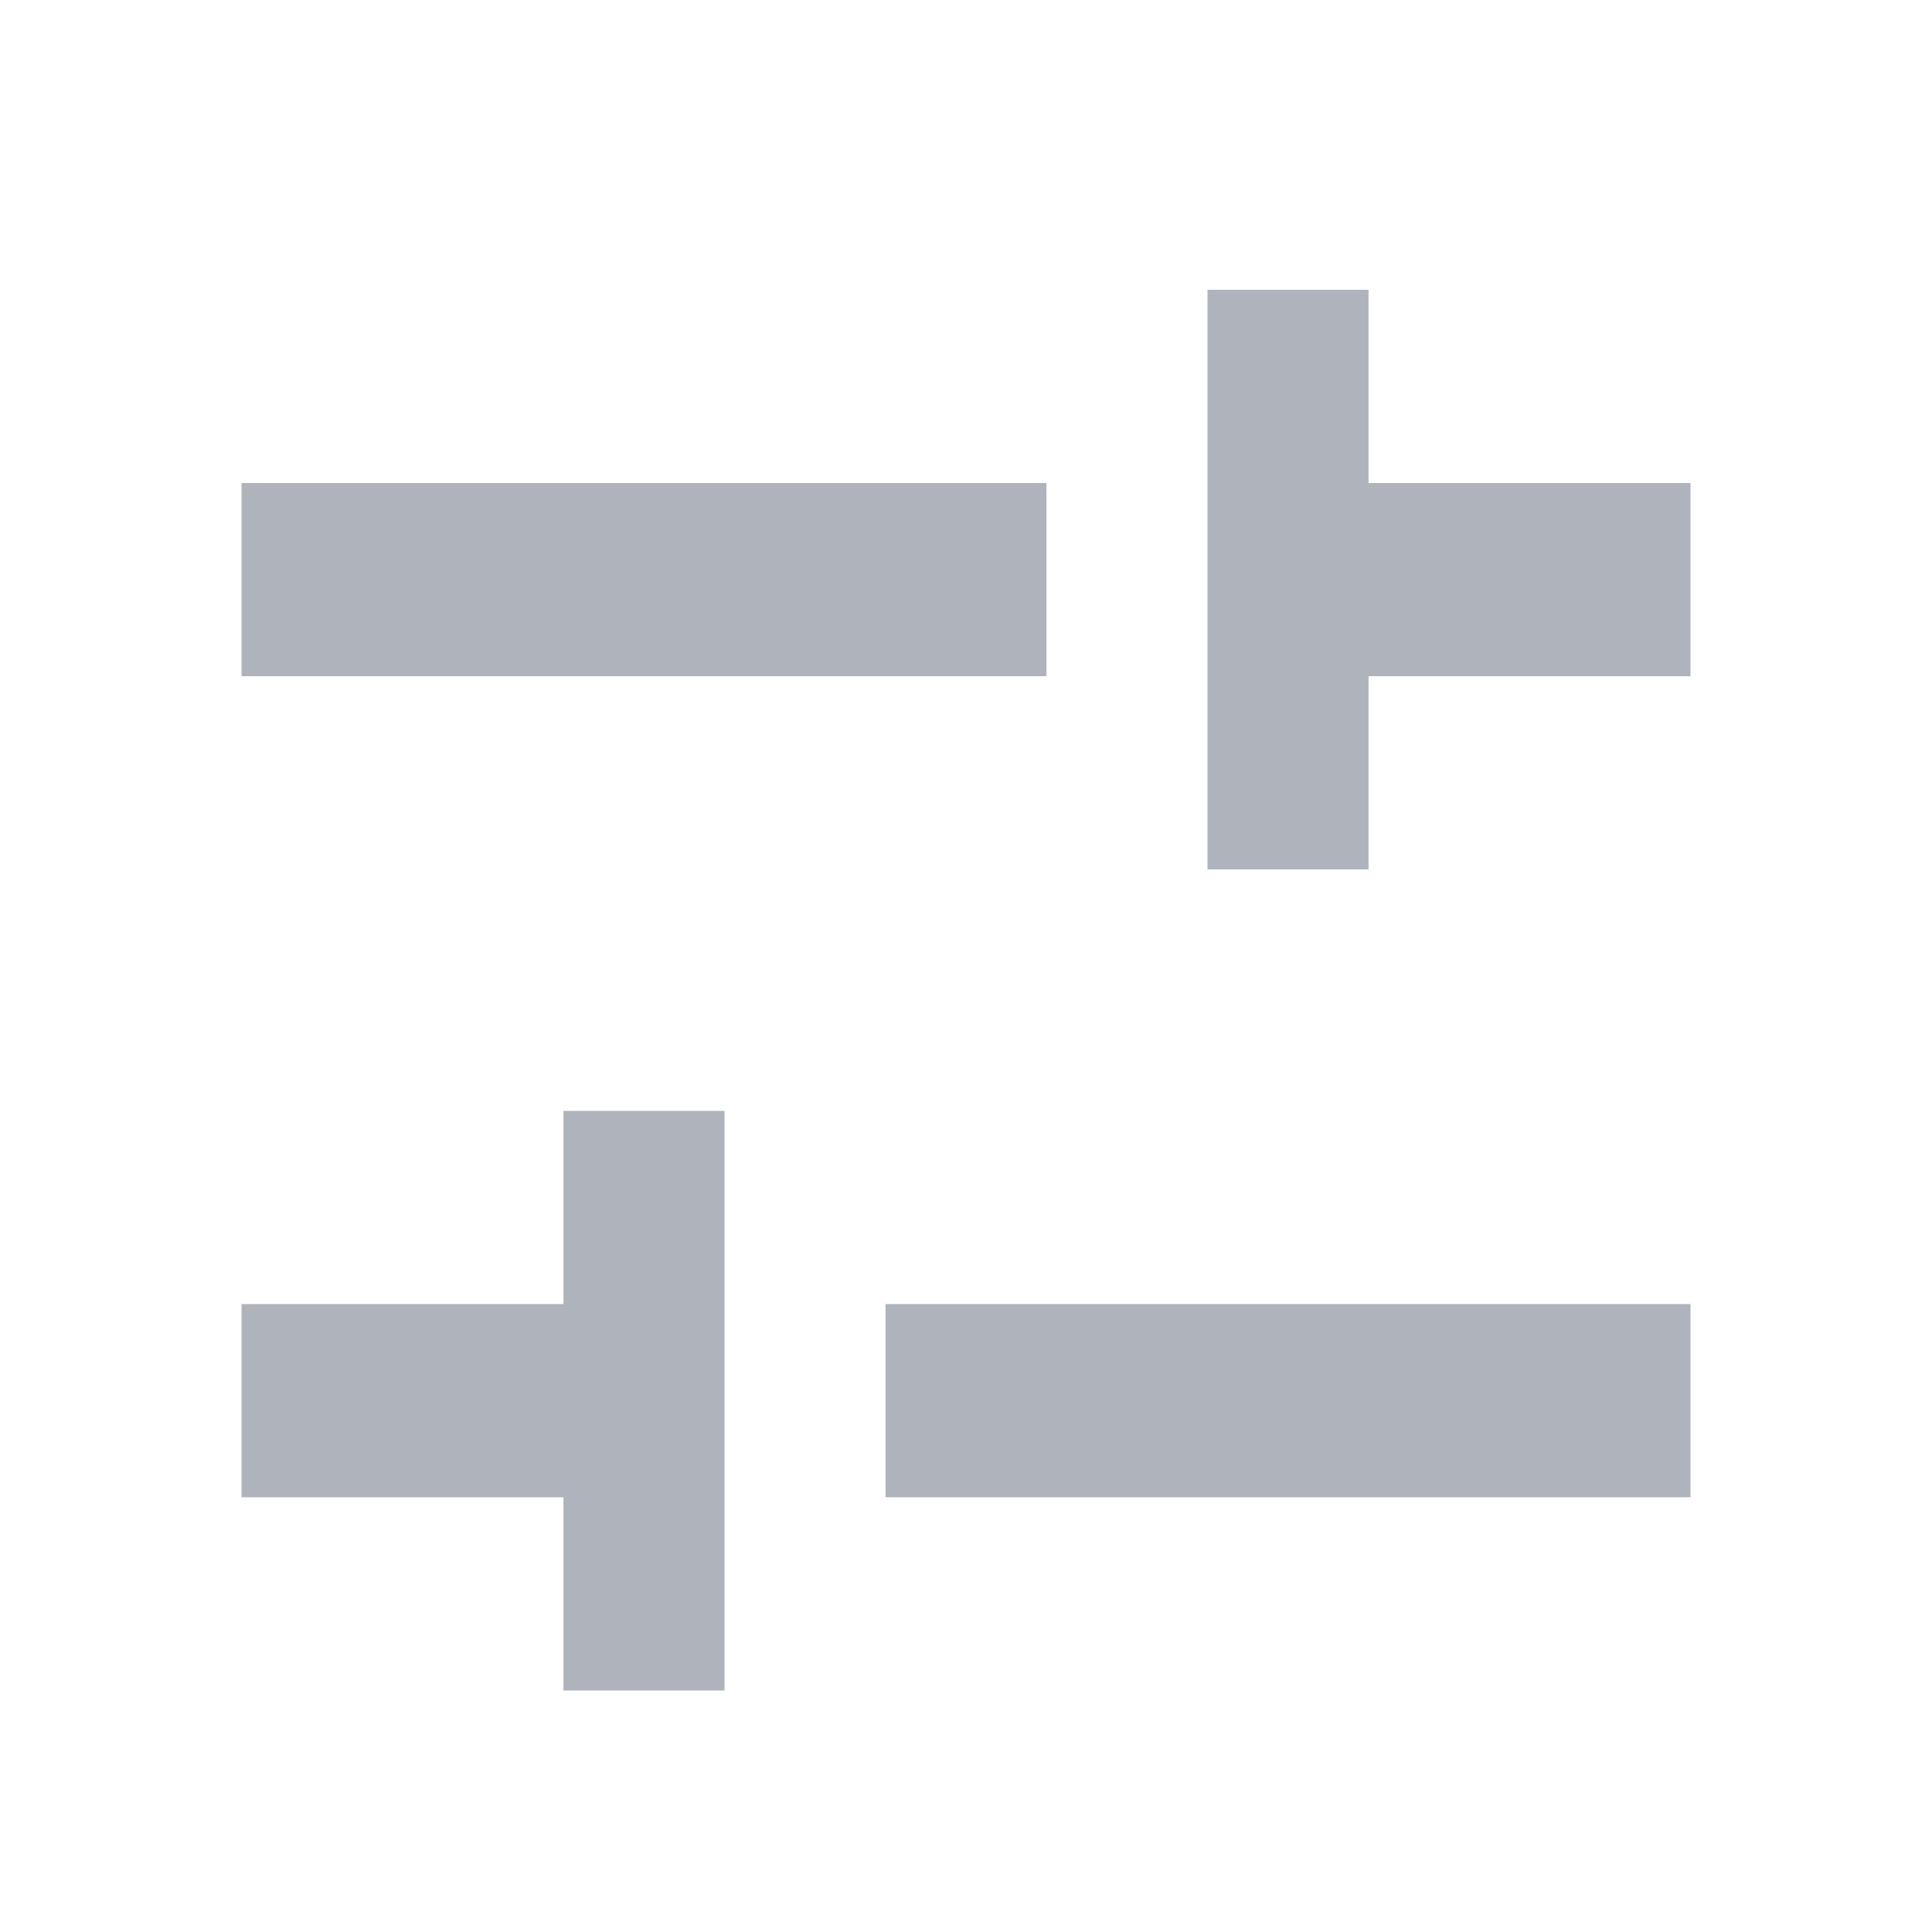 <svg width="20" height="20" viewBox="0 0 20 20" fill="none" xmlns="http://www.w3.org/2000/svg">
  <path d="M5.833 17.5V15.5H2.5V13.5H5.833V11.5H7.5V17.5H5.833ZM9.167 15.5V13.5H17.5V15.5H9.167ZM12.5 9V3H14.167V5H17.5V7H14.167V9H12.5ZM2.5 7V5H10.833V7H2.5Z" fill="#AEB3BC"/>
</svg>
